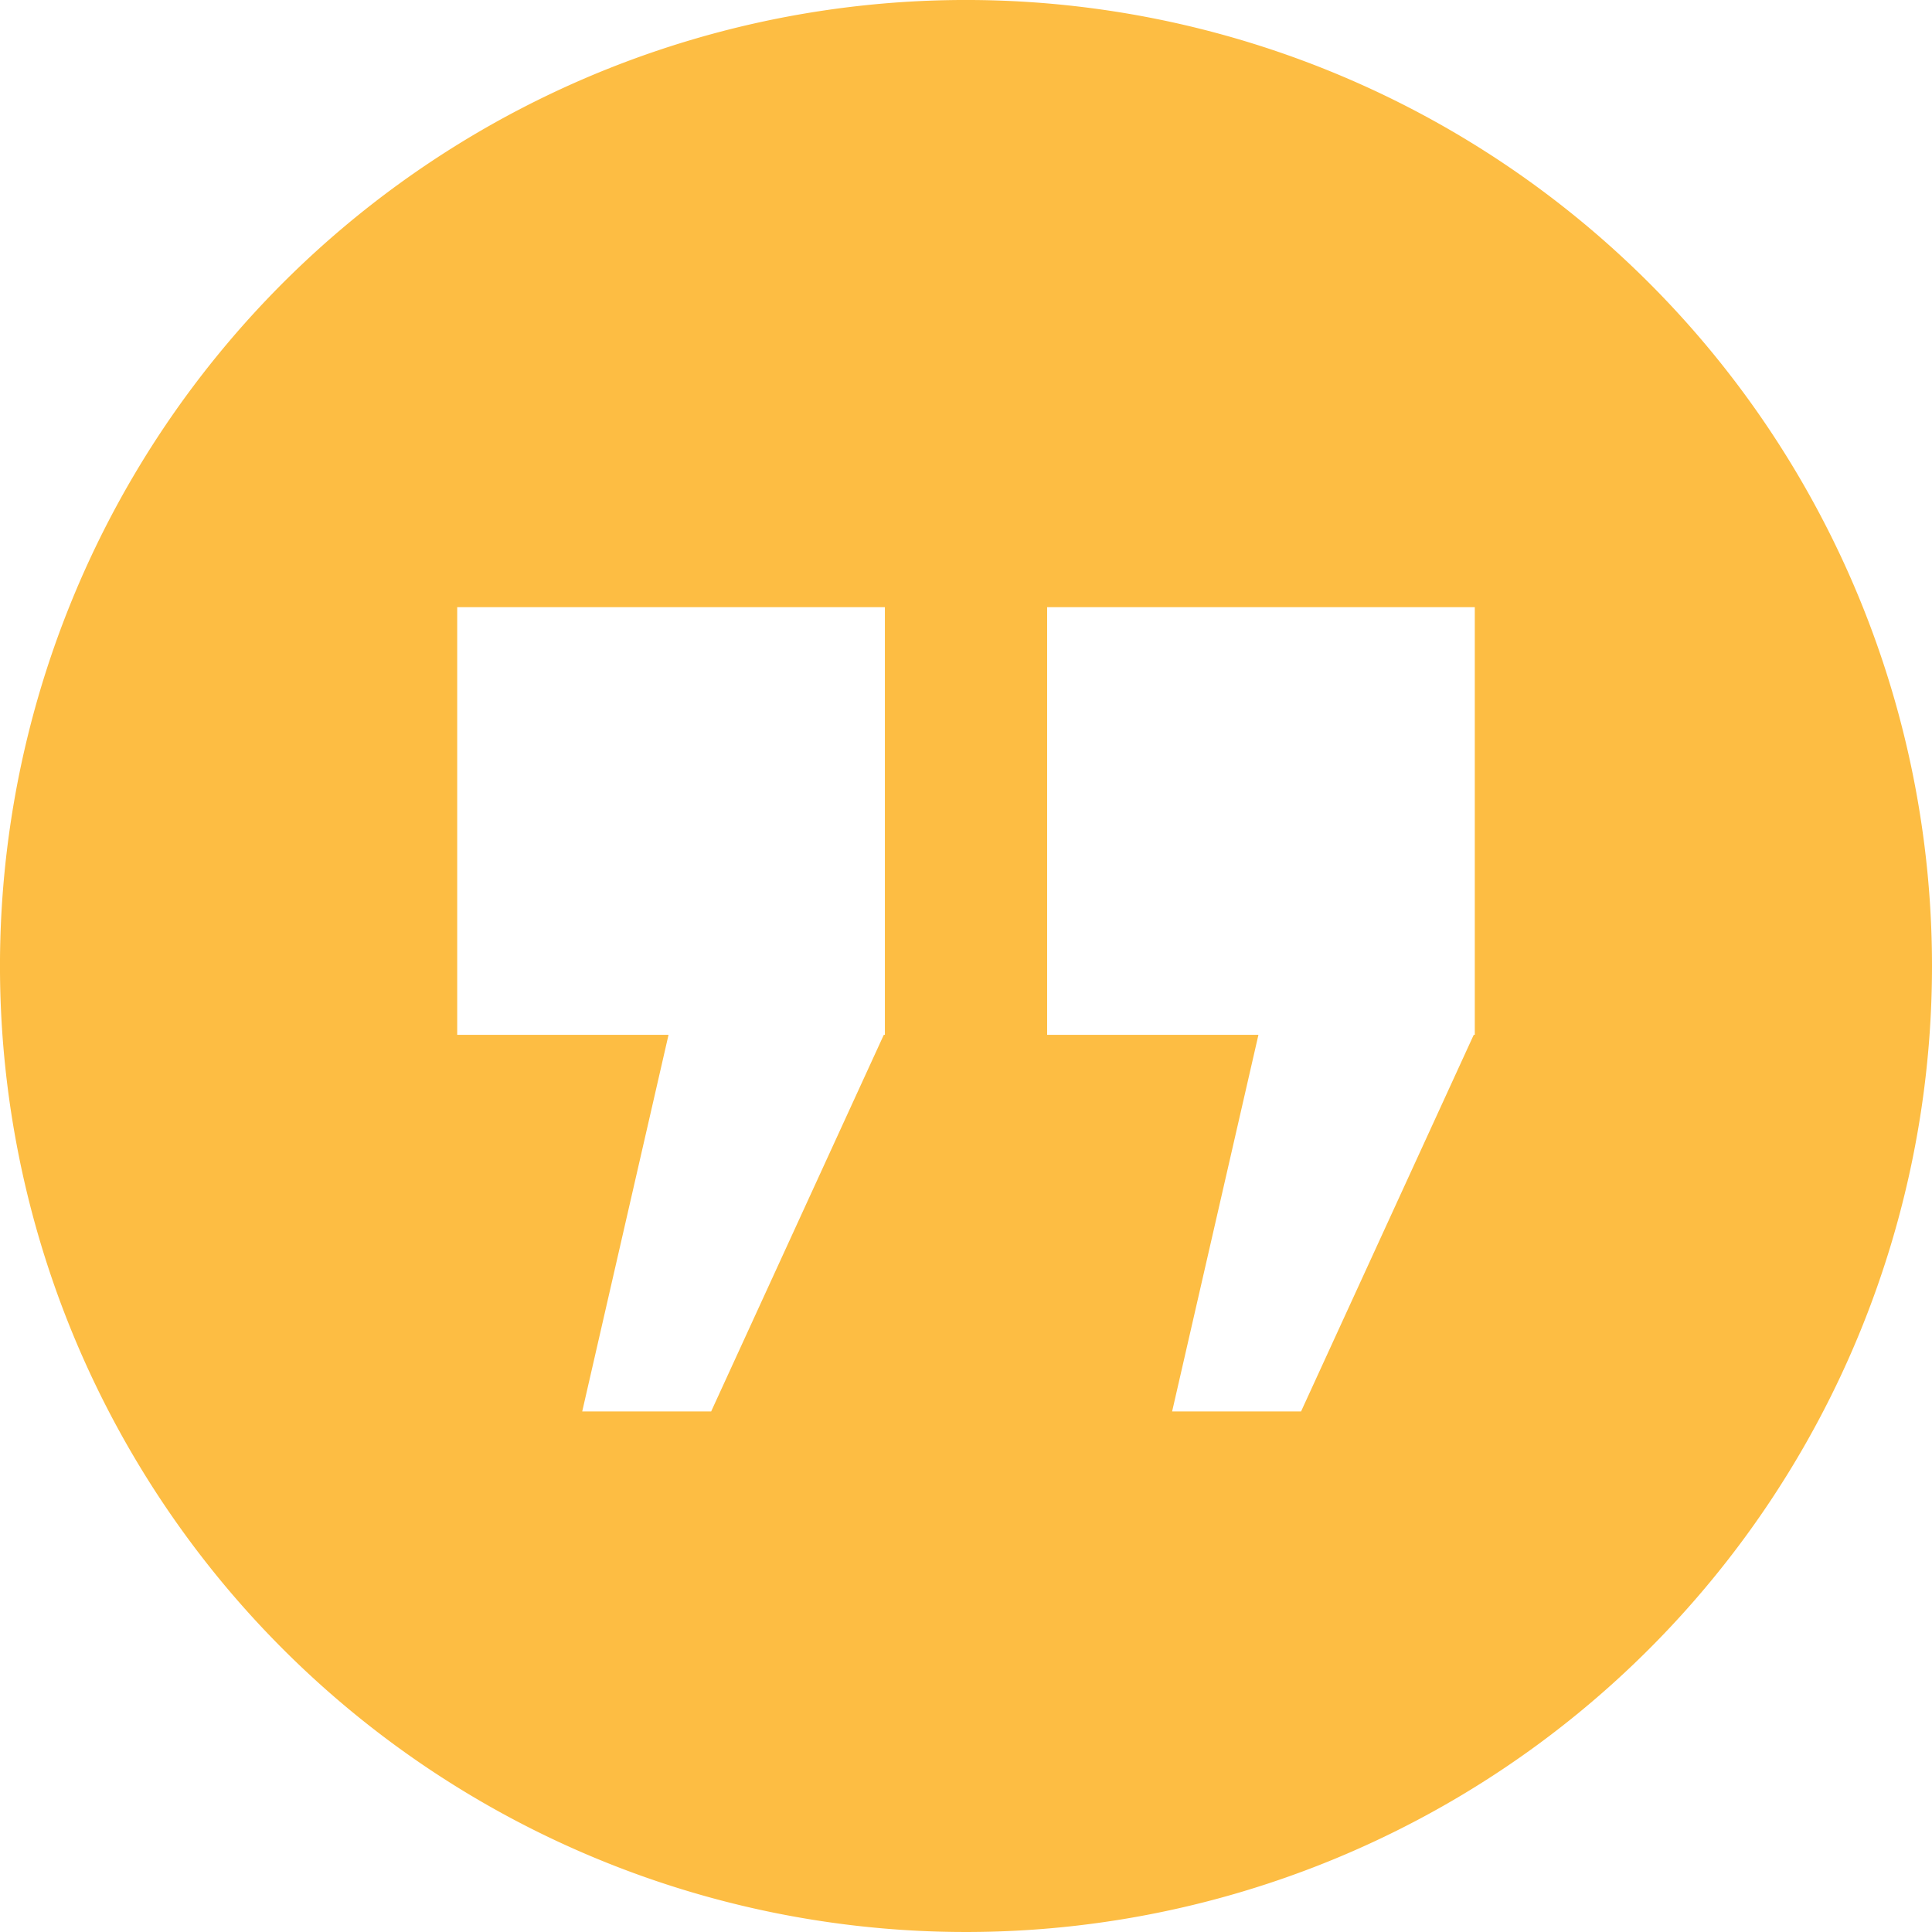 <svg xmlns="http://www.w3.org/2000/svg" width="127.749" height="127.749" viewBox="0 0 127.749 127.749"><path id="icon_4" data-name="icon 4" d="M499.264,0a63.875,63.875,0,1,0,63.874,63.874A63.875,63.875,0,0,0,499.264,0M493.9,68.428h-.072l-11.415,24.9h-8.526l5.707-24.9H465.621V40.15H493.9Zm39.006,0h-.07l-11.417,24.9h-8.526l5.707-24.9H504.628V40.15h28.278Z" transform="translate(-435.389 -0.001)" fill="#fdbd43"></path></svg>